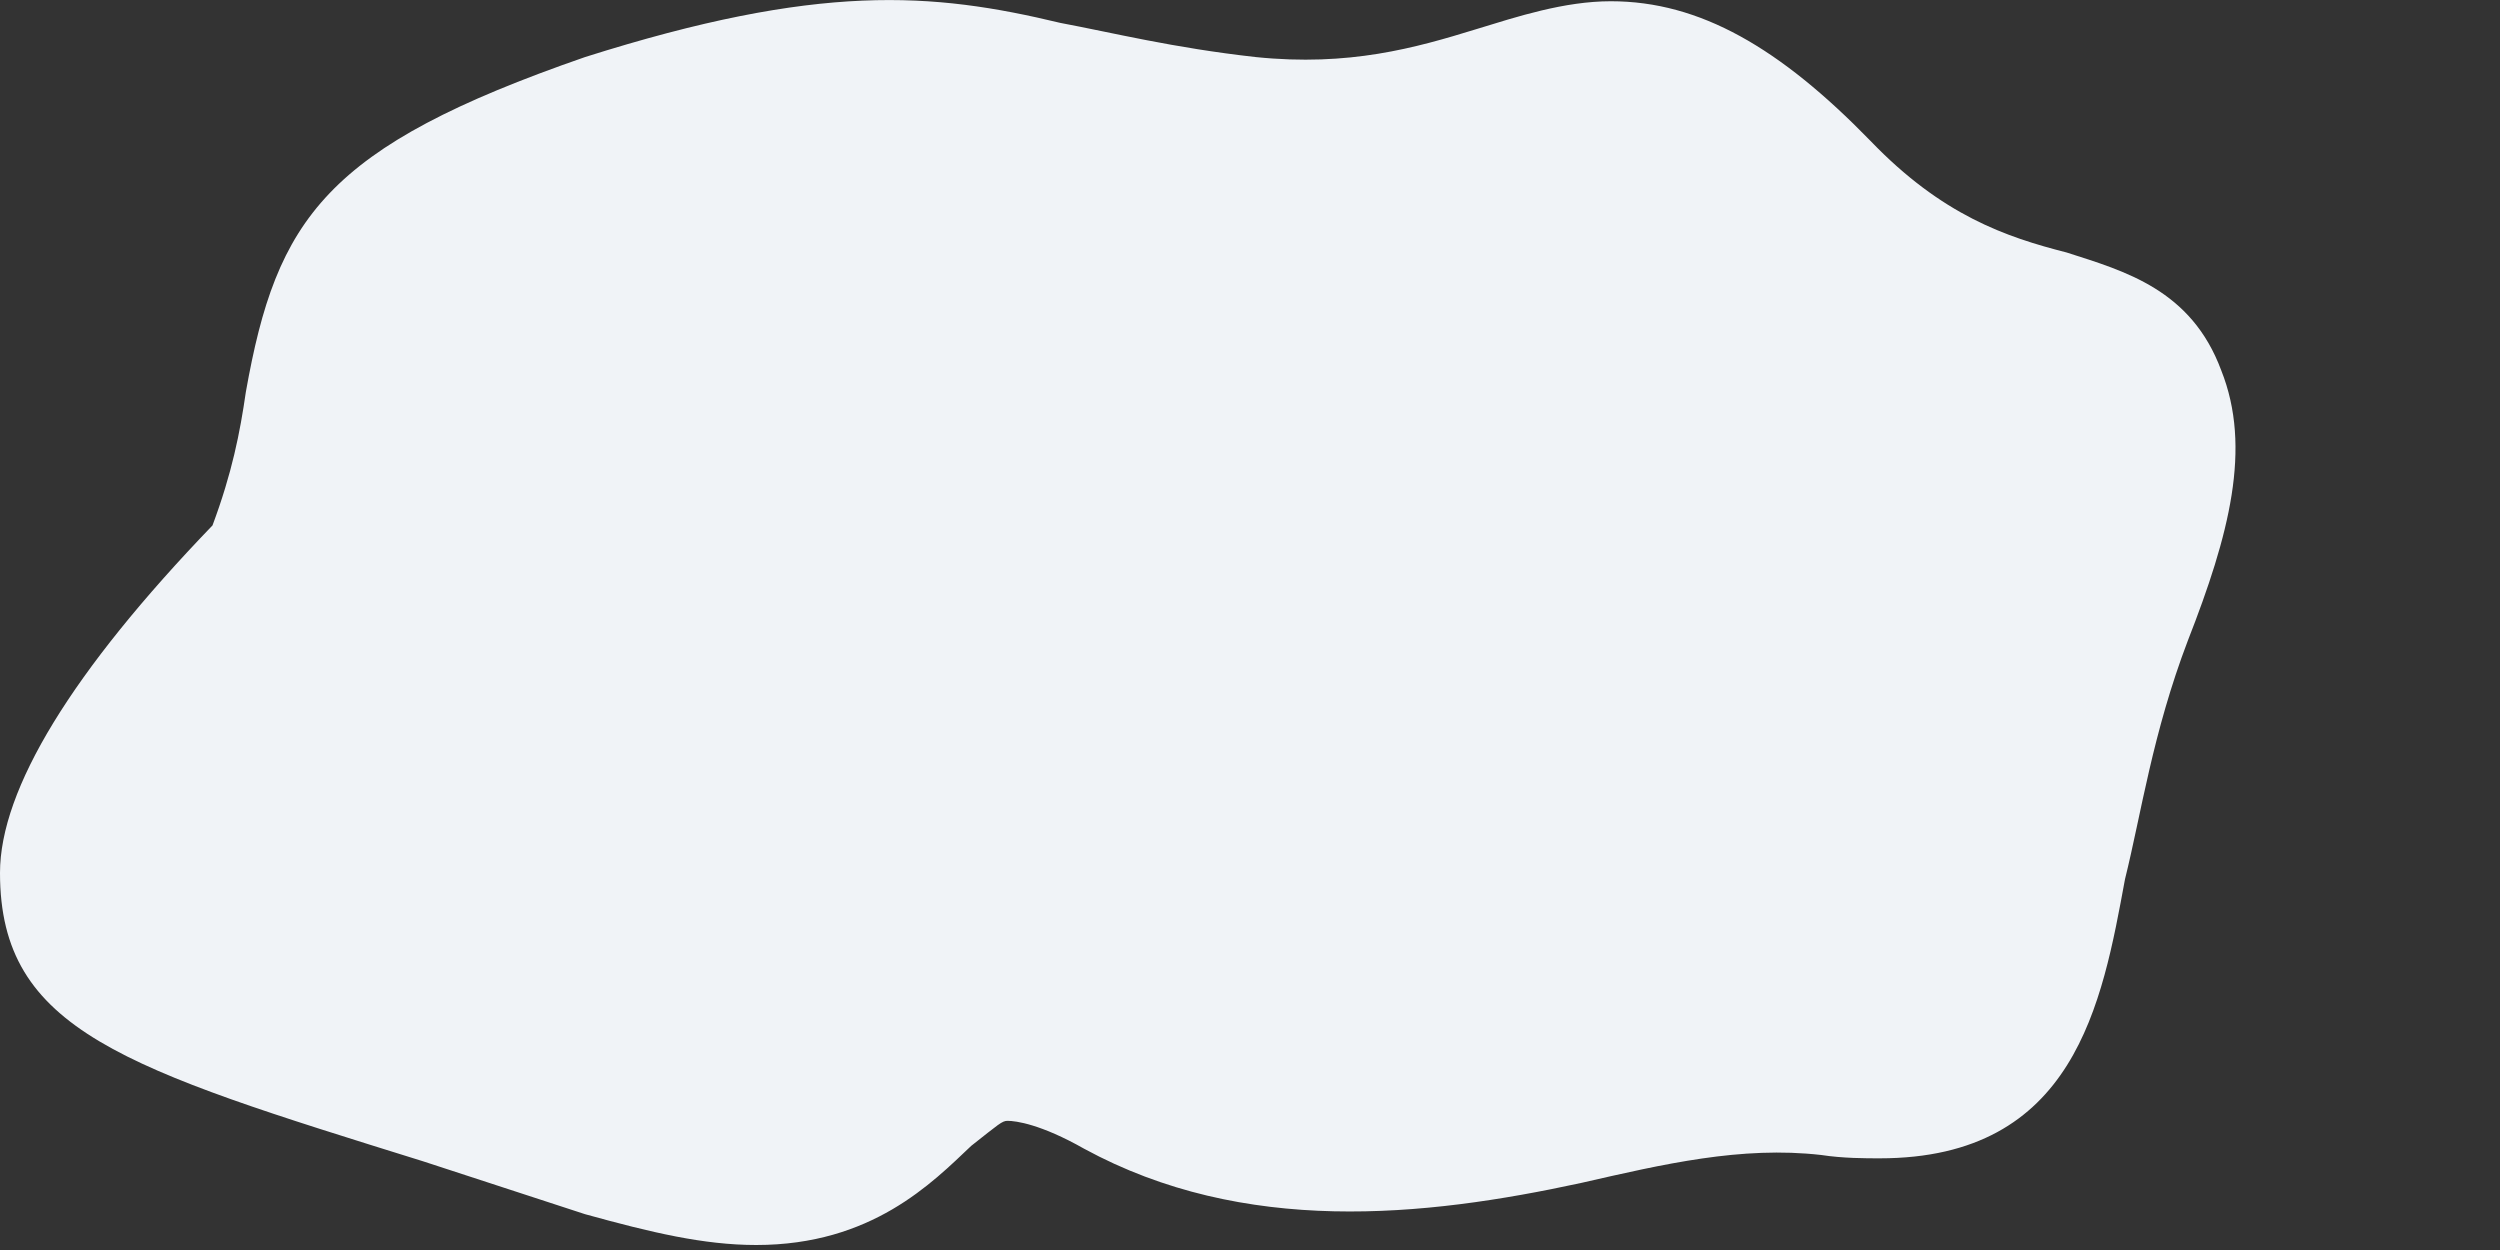 <?xml version="1.0" encoding="utf-8"?>
<svg xmlns="http://www.w3.org/2000/svg" fill="none" height="100%" overflow="visible" preserveAspectRatio="none" style="display: block;" viewBox="0 0 6 3" width="100%">
<rect x="0" y="0" width="6" height="3" fill="#333333" stroke="none"/>
<path d="M1.404 2.914C1.563 2.958 1.689 2.988 1.815 2.988C2.092 2.988 2.237 2.839 2.331 2.75C2.397 2.698 2.405 2.69 2.418 2.69C2.438 2.69 2.498 2.698 2.602 2.757C2.986 2.966 3.417 2.921 3.795 2.839C3.992 2.794 4.179 2.75 4.371 2.772C4.423 2.78 4.478 2.78 4.511 2.78C4.98 2.78 5.045 2.408 5.1 2.11C5.139 1.953 5.166 1.76 5.251 1.537C5.35 1.284 5.405 1.075 5.331 0.889C5.259 0.695 5.1 0.651 4.96 0.606C4.815 0.569 4.661 0.517 4.489 0.338C4.272 0.115 4.08 0.003 3.866 0.003C3.754 0.003 3.641 0.04 3.543 0.07C3.397 0.115 3.238 0.16 3.014 0.137C2.816 0.115 2.668 0.078 2.545 0.055C2.237 -0.019 1.966 -0.041 1.404 0.137C0.781 0.353 0.664 0.524 0.59 0.941C0.576 1.038 0.557 1.135 0.51 1.261C0.173 1.611 0 1.894 0 2.095C0 2.474 0.299 2.564 1.015 2.787L1.404 2.914Z" fill="#F0F3F7" id="Vector"/>
</svg>